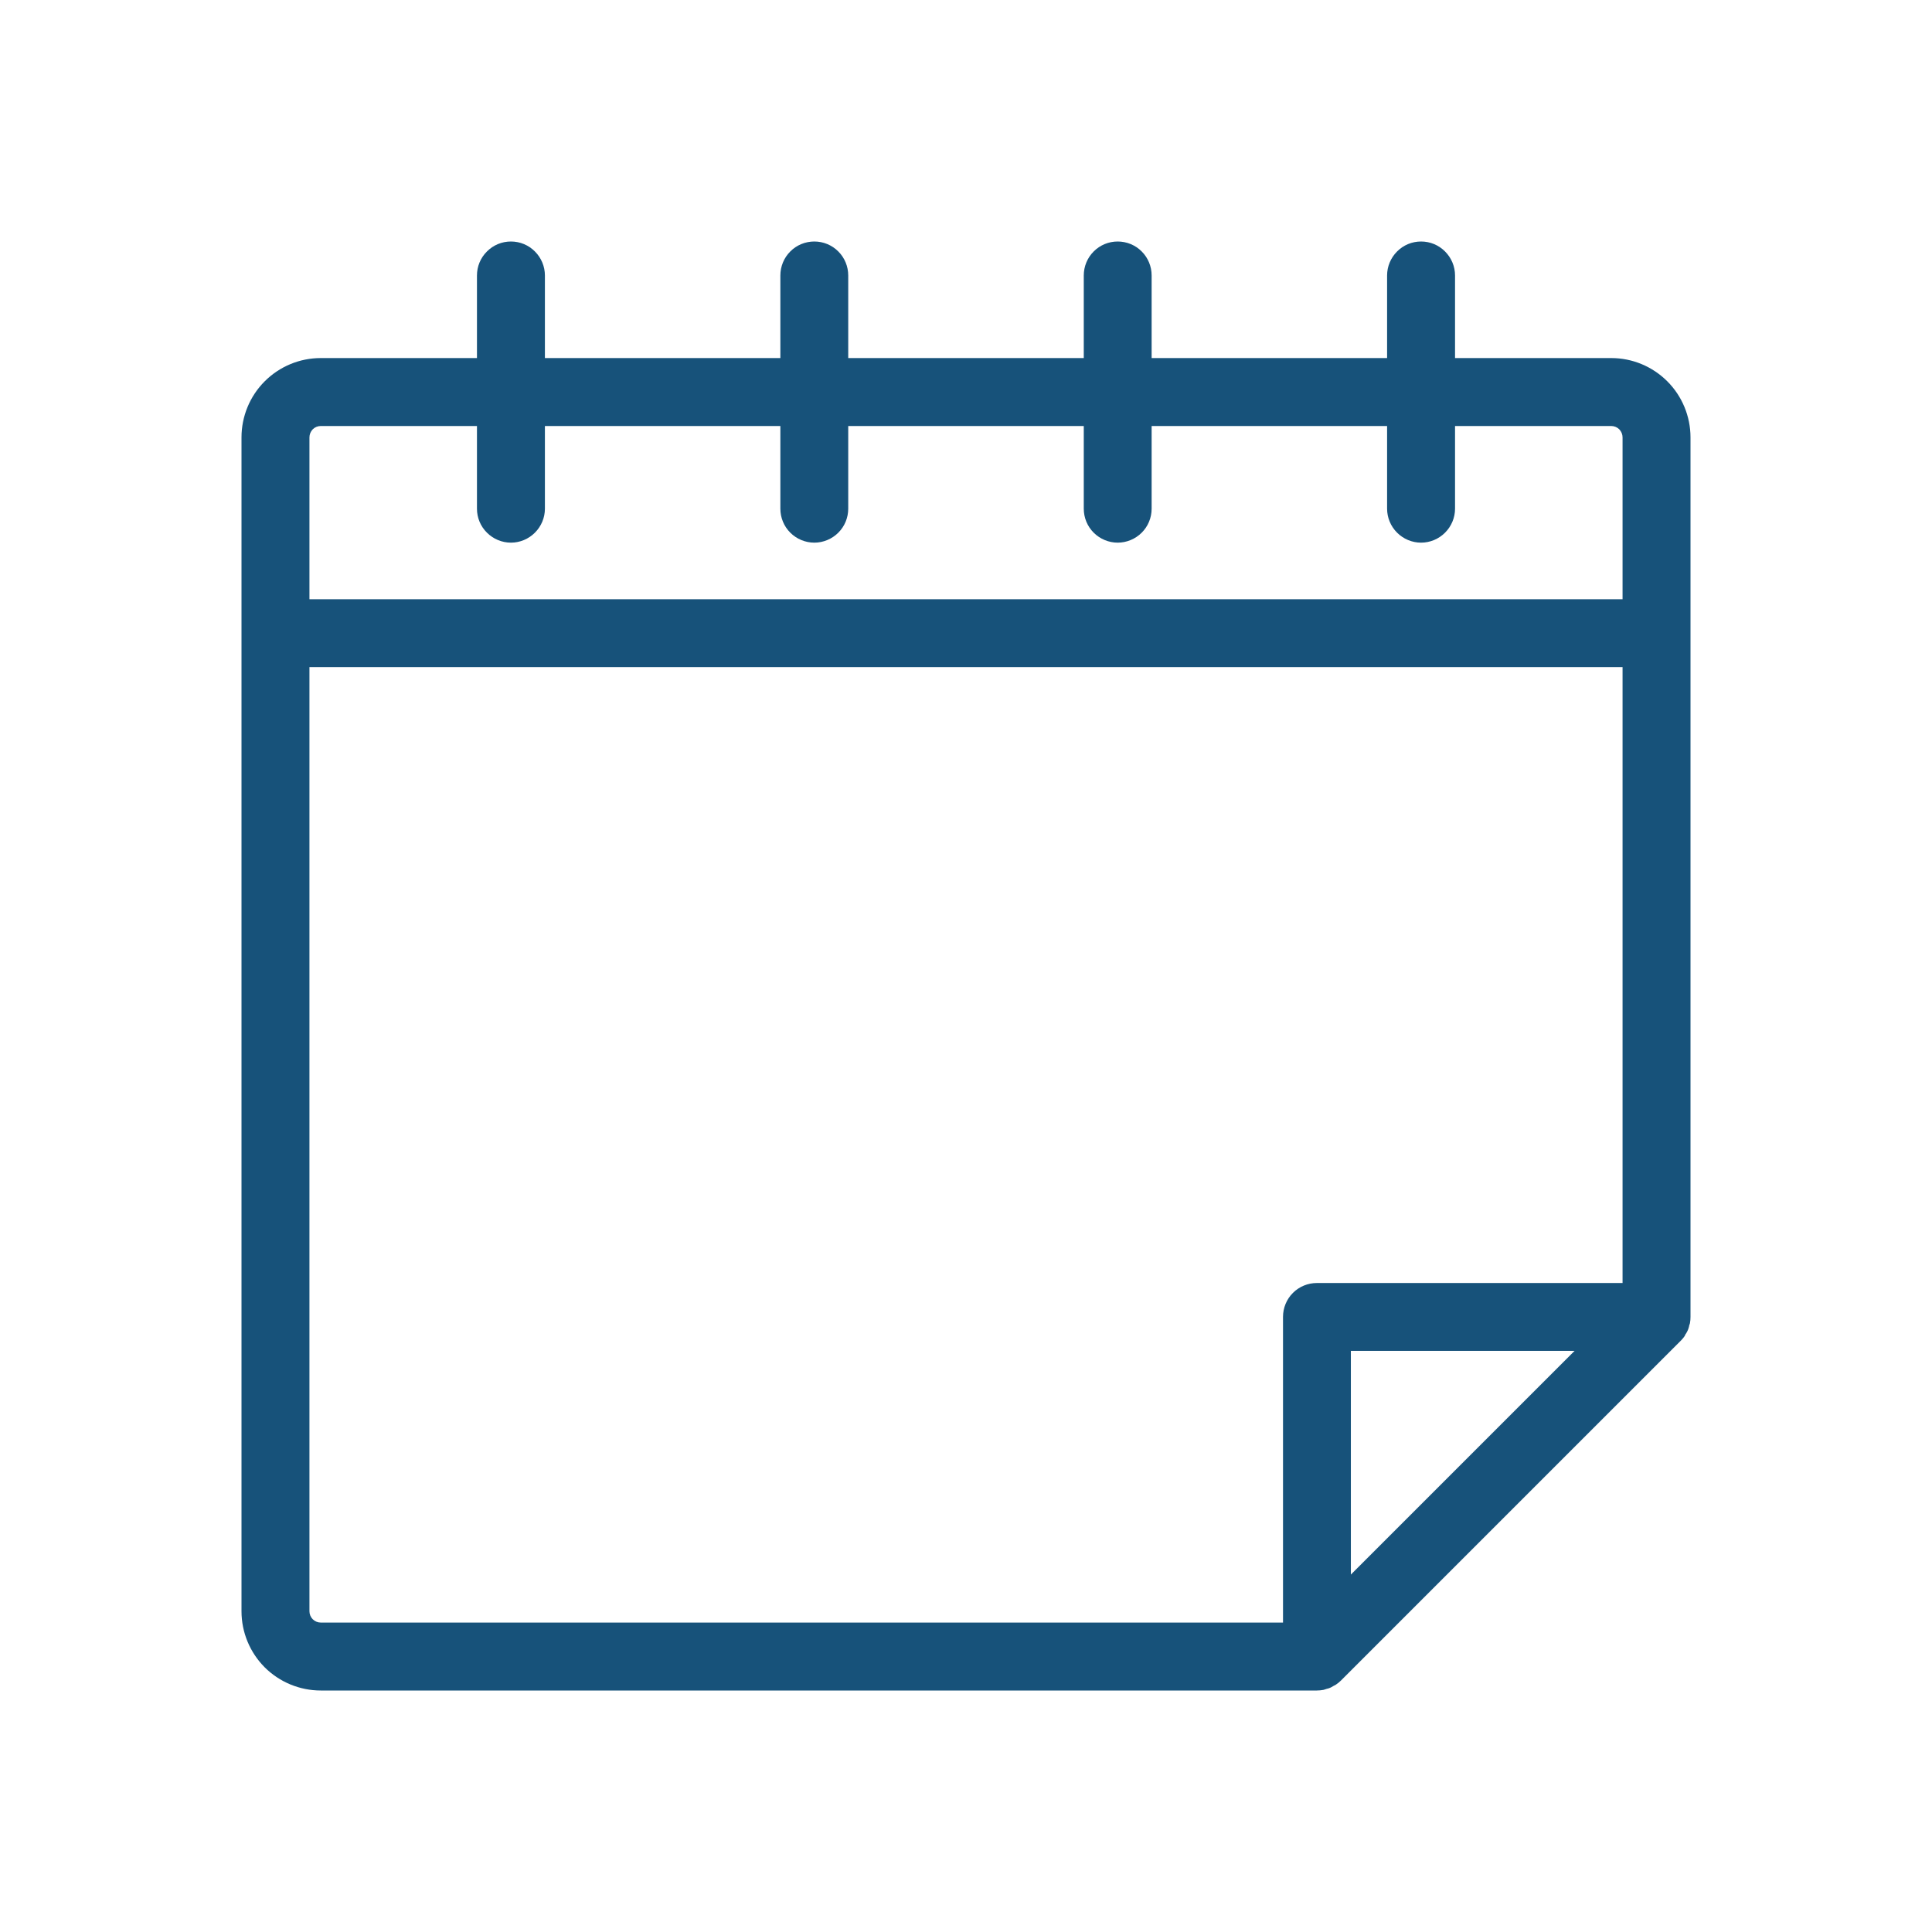 <svg width="24" height="24" viewBox="0 0 24 24" fill="none" xmlns="http://www.w3.org/2000/svg">
<path d="M20.016 4.448H18.075V3.422C18.075 3.31 18.03 3.203 17.951 3.124C17.872 3.044 17.765 3 17.653 3C17.541 3 17.434 3.044 17.355 3.124C17.276 3.203 17.231 3.31 17.231 3.422V4.448H14.306V3.422C14.306 3.31 14.262 3.203 14.183 3.124C14.104 3.044 13.996 3 13.884 3C13.773 3 13.665 3.044 13.586 3.124C13.507 3.203 13.463 3.31 13.463 3.422V4.448H10.537V3.422C10.537 3.31 10.493 3.203 10.414 3.124C10.335 3.044 10.227 3 10.116 3C10.004 3 9.896 3.044 9.817 3.124C9.738 3.203 9.694 3.31 9.694 3.422V4.448H6.769V3.422C6.769 3.31 6.724 3.203 6.645 3.124C6.566 3.044 6.459 3 6.347 3C6.235 3 6.128 3.044 6.049 3.124C5.969 3.203 5.925 3.31 5.925 3.422V4.448H3.984C3.723 4.448 3.473 4.552 3.288 4.737C3.104 4.921 3 5.172 3 5.433V20.016C3 20.277 3.104 20.527 3.288 20.712C3.473 20.896 3.723 21 3.984 21H16.359C16.387 21 16.415 20.997 16.442 20.992L16.479 20.98C16.509 20.974 16.537 20.962 16.562 20.945L16.594 20.928C16.617 20.913 16.639 20.895 16.659 20.875L20.878 16.656C20.898 16.636 20.916 16.615 20.931 16.591C20.931 16.582 20.941 16.572 20.947 16.562C20.963 16.536 20.975 16.508 20.982 16.477C20.982 16.465 20.99 16.454 20.993 16.439C20.998 16.413 21 16.386 21 16.359V5.433C21 5.172 20.896 4.921 20.712 4.737C20.527 4.552 20.277 4.448 20.016 4.448V4.448ZM16.781 16.781H19.56L16.781 19.56V16.781ZM3.984 5.292H5.925V6.319C5.925 6.431 5.969 6.538 6.049 6.617C6.128 6.696 6.235 6.741 6.347 6.741C6.459 6.741 6.566 6.696 6.645 6.617C6.724 6.538 6.769 6.431 6.769 6.319V5.292H9.694V6.319C9.694 6.431 9.738 6.538 9.817 6.617C9.896 6.696 10.004 6.741 10.116 6.741C10.227 6.741 10.335 6.696 10.414 6.617C10.493 6.538 10.537 6.431 10.537 6.319V5.292H13.463V6.319C13.463 6.431 13.507 6.538 13.586 6.617C13.665 6.696 13.773 6.741 13.884 6.741C13.996 6.741 14.104 6.696 14.183 6.617C14.262 6.538 14.306 6.431 14.306 6.319V5.292H17.231V6.319C17.231 6.431 17.276 6.538 17.355 6.617C17.434 6.696 17.541 6.741 17.653 6.741C17.765 6.741 17.872 6.696 17.951 6.617C18.03 6.538 18.075 6.431 18.075 6.319V5.292H20.016C20.053 5.292 20.089 5.307 20.115 5.333C20.141 5.36 20.156 5.396 20.156 5.433V7.444H3.844V5.433C3.844 5.396 3.859 5.36 3.885 5.333C3.911 5.307 3.947 5.292 3.984 5.292ZM3.844 20.016V8.287H20.156V15.938H16.359C16.247 15.938 16.14 15.982 16.061 16.061C15.982 16.14 15.938 16.247 15.938 16.359V20.156H3.984C3.947 20.156 3.911 20.141 3.885 20.115C3.859 20.089 3.844 20.053 3.844 20.016Z" fill="#17527A"/>
</svg>
